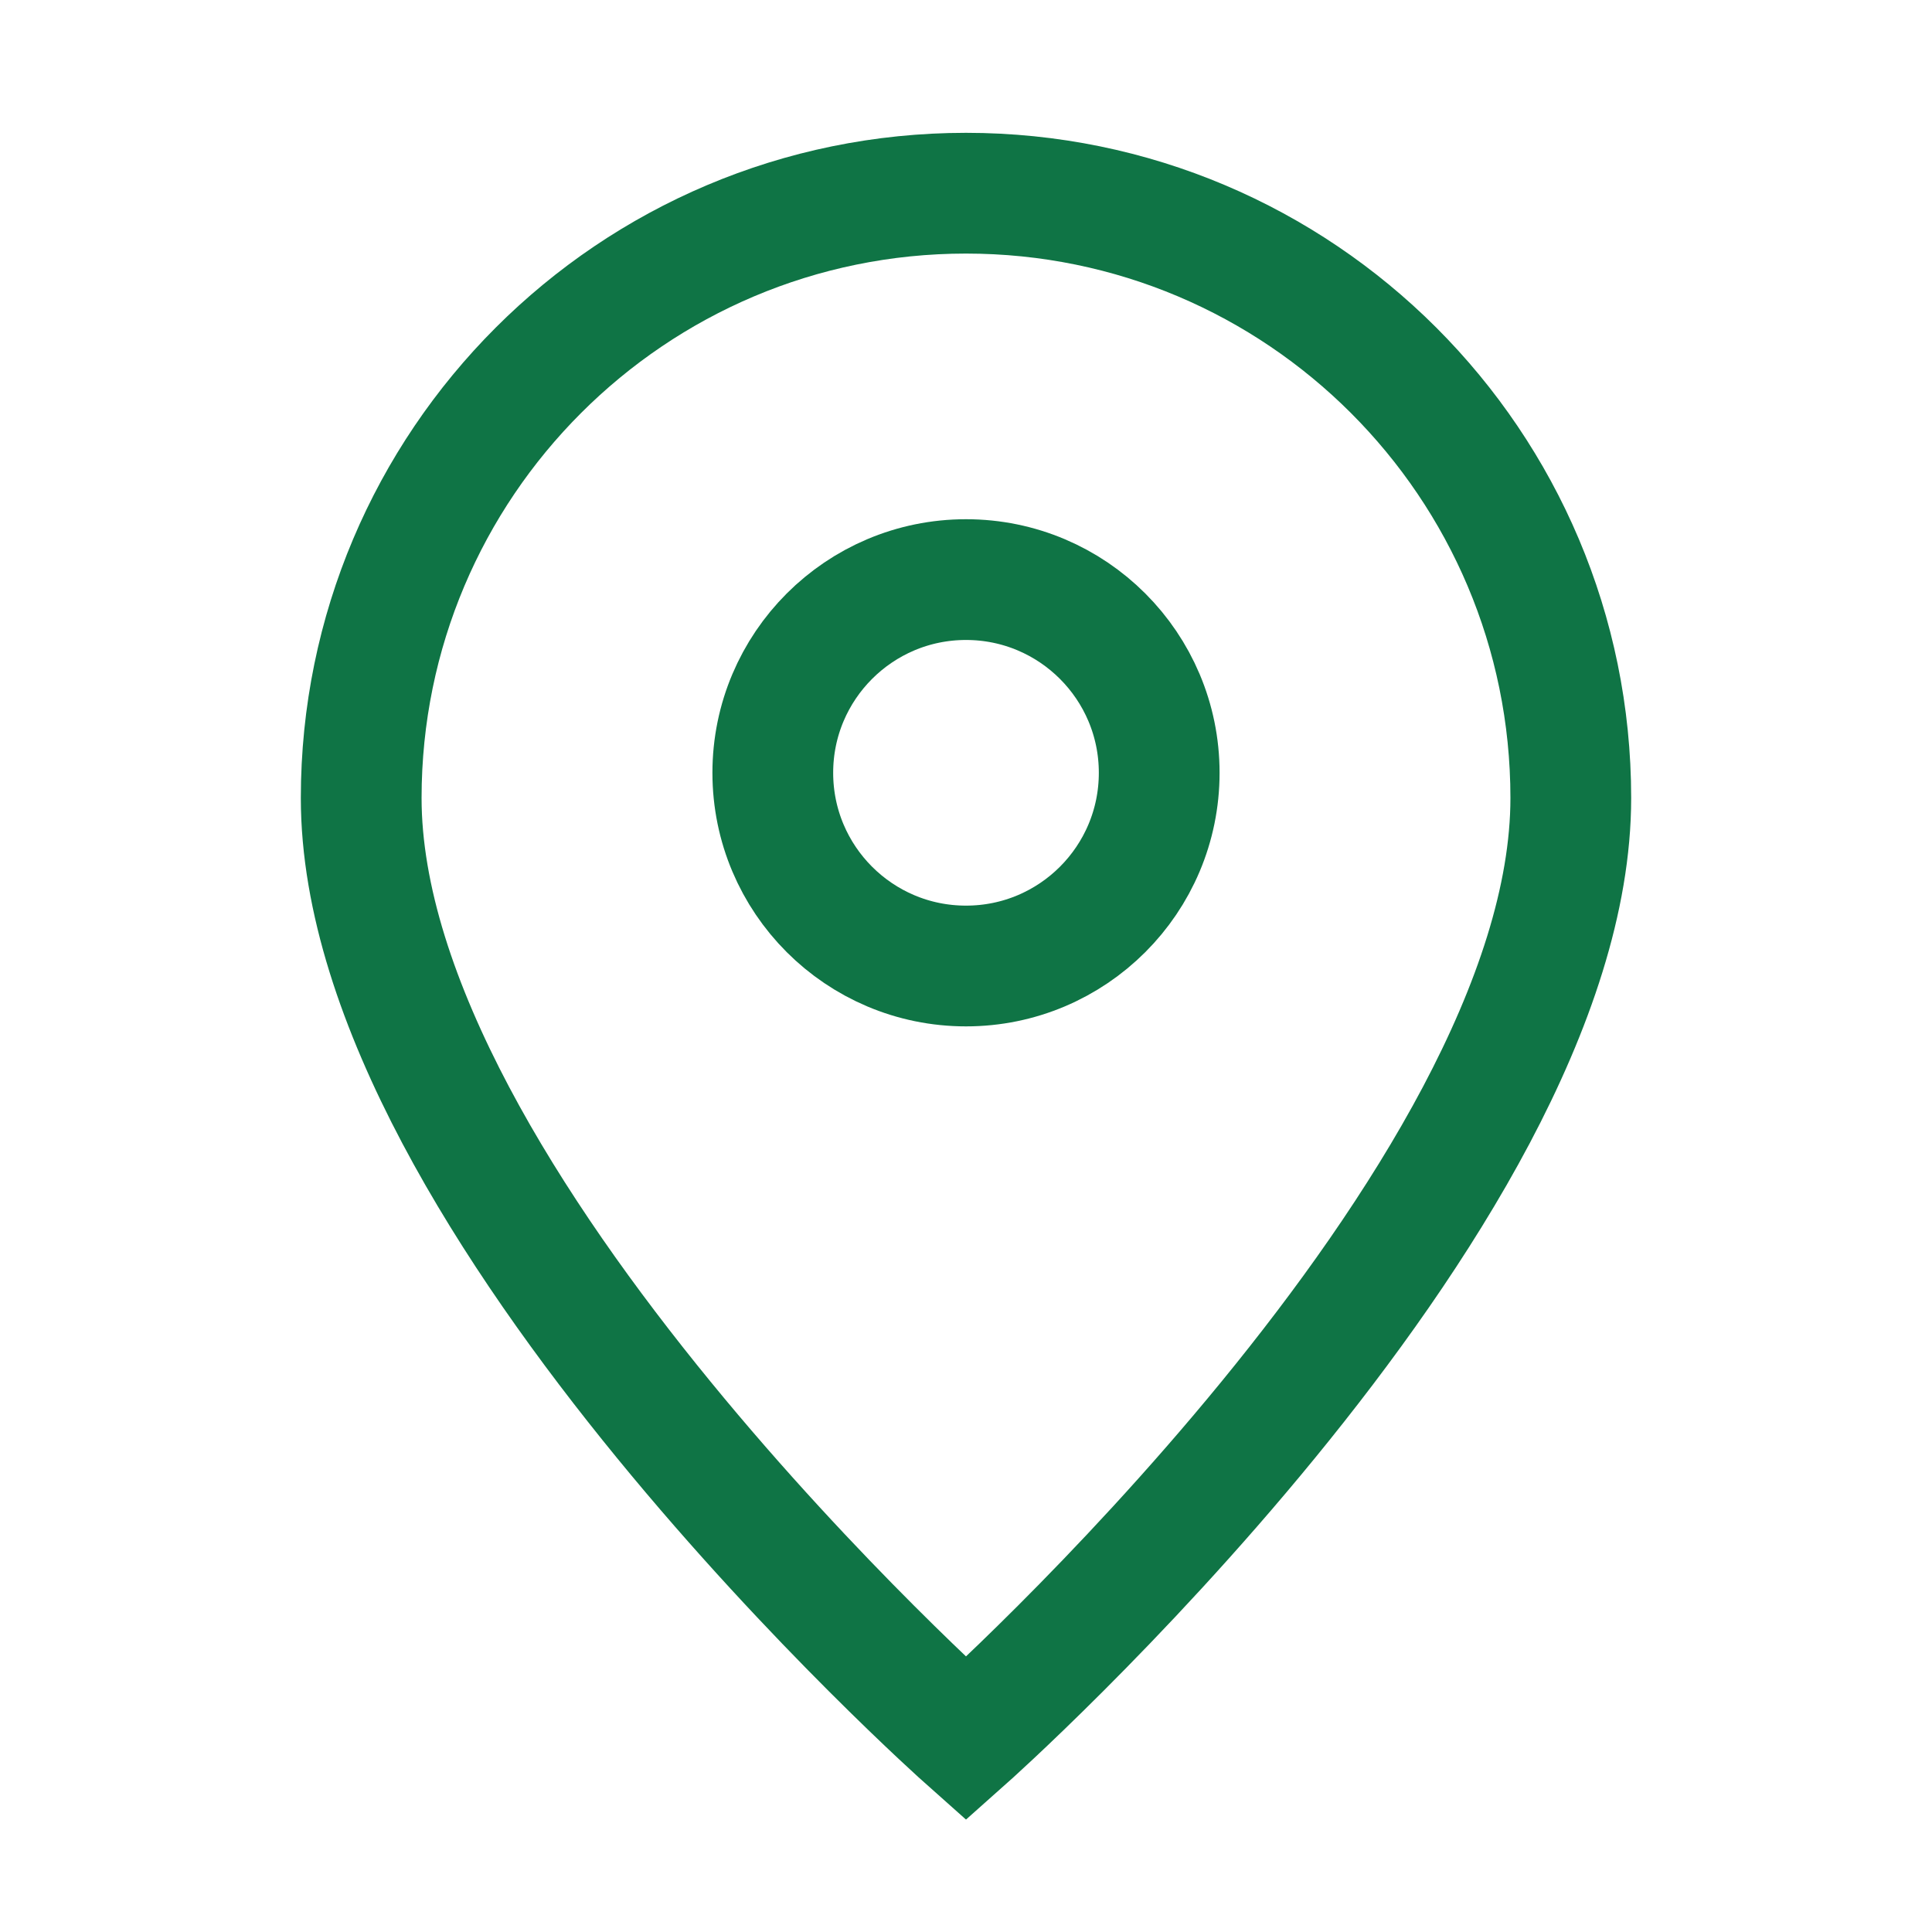 <?xml version="1.0" encoding="UTF-8"?> <svg xmlns="http://www.w3.org/2000/svg" width="24" height="24" viewBox="0 0 24 24" fill="none"><path d="M12 21.6C12 21.6 19.513 14.922 19.513 9.913C19.513 5.764 16.149 2.4 12 2.4C7.851 2.4 4.487 5.764 4.487 9.913C4.487 14.922 12 21.6 12 21.6Z" stroke="#0F7445" stroke-width="1.5"></path><path d="M14.4 9.6C14.4 10.926 13.326 12 12 12C10.675 12 9.6 10.926 9.6 9.6C9.6 8.275 10.675 7.2 12 7.2C13.326 7.2 14.4 8.275 14.4 9.6Z" stroke="#0F7445" stroke-width="1.5"></path></svg> 